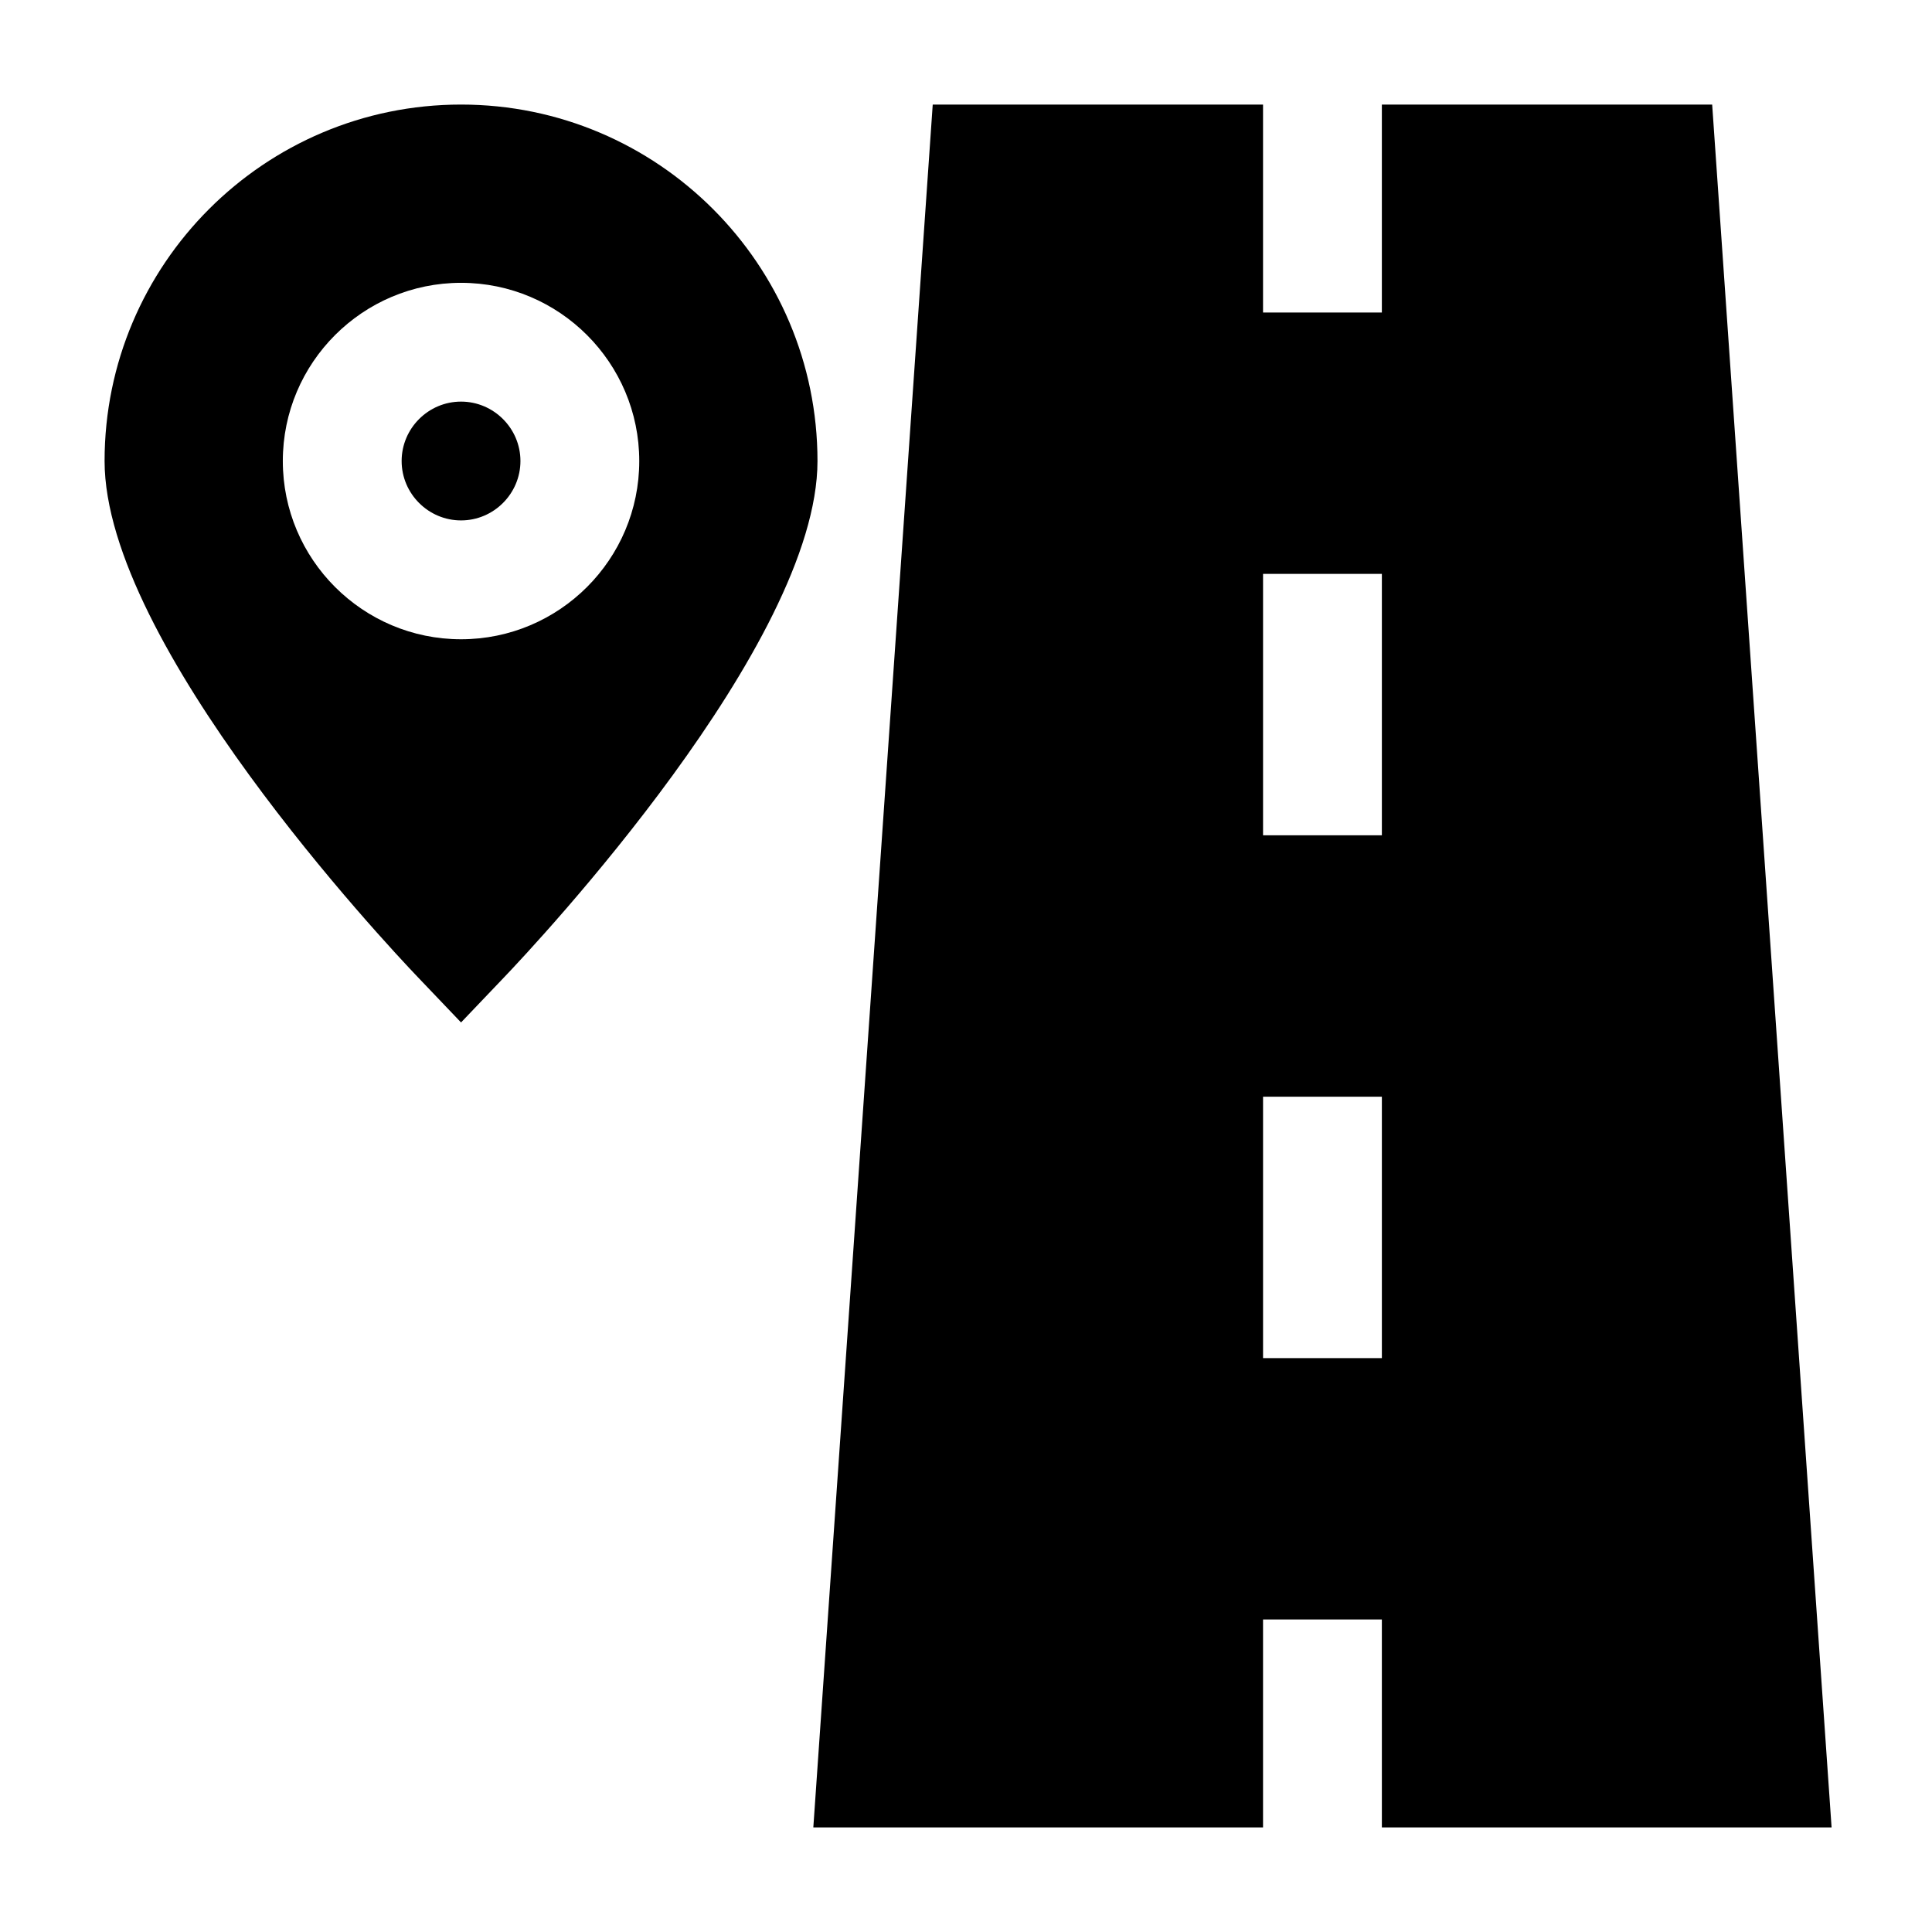 <?xml version="1.0" encoding="UTF-8"?>
<!-- Uploaded to: ICON Repo, www.iconrepo.com, Generator: ICON Repo Mixer Tools -->
<svg fill="#000000" width="800px" height="800px" version="1.1" viewBox="144 144 512 512" xmlns="http://www.w3.org/2000/svg">
 <g>
  <path d="m510.21 628.29h119.18l-31.648-456.58h-87.535v55.105h-31.488v-55.105h-87.535l-31.645 456.58h119.18v-55.105h31.488zm0-332.2v69.273h-31.488v-69.273zm-31.488 207.82v-69.273h31.488v69.273z"/>
  <path d="m266.18 171.71c-52.113 0-94.465 42.352-94.465 94.465 0 48.414 74.547 127.92 83.051 136.82l11.414 11.965 11.414-11.965c8.5-8.898 83.047-88.406 83.047-136.82 0-52.113-42.352-94.465-94.461-94.465zm0 141.7c-26.055 0-47.23-21.176-47.23-47.23 0-26.055 21.176-47.23 47.23-47.23 26.055 0 47.23 21.176 47.23 47.23 0 26.055-21.176 47.23-47.23 47.23z"/>
  <path d="m266.18 250.43c-8.66 0-15.742 7.086-15.742 15.742 0 8.66 7.086 15.742 15.742 15.742 8.66 0 15.742-7.086 15.742-15.742s-7.086-15.742-15.742-15.742z"/>
 </g>
</svg>